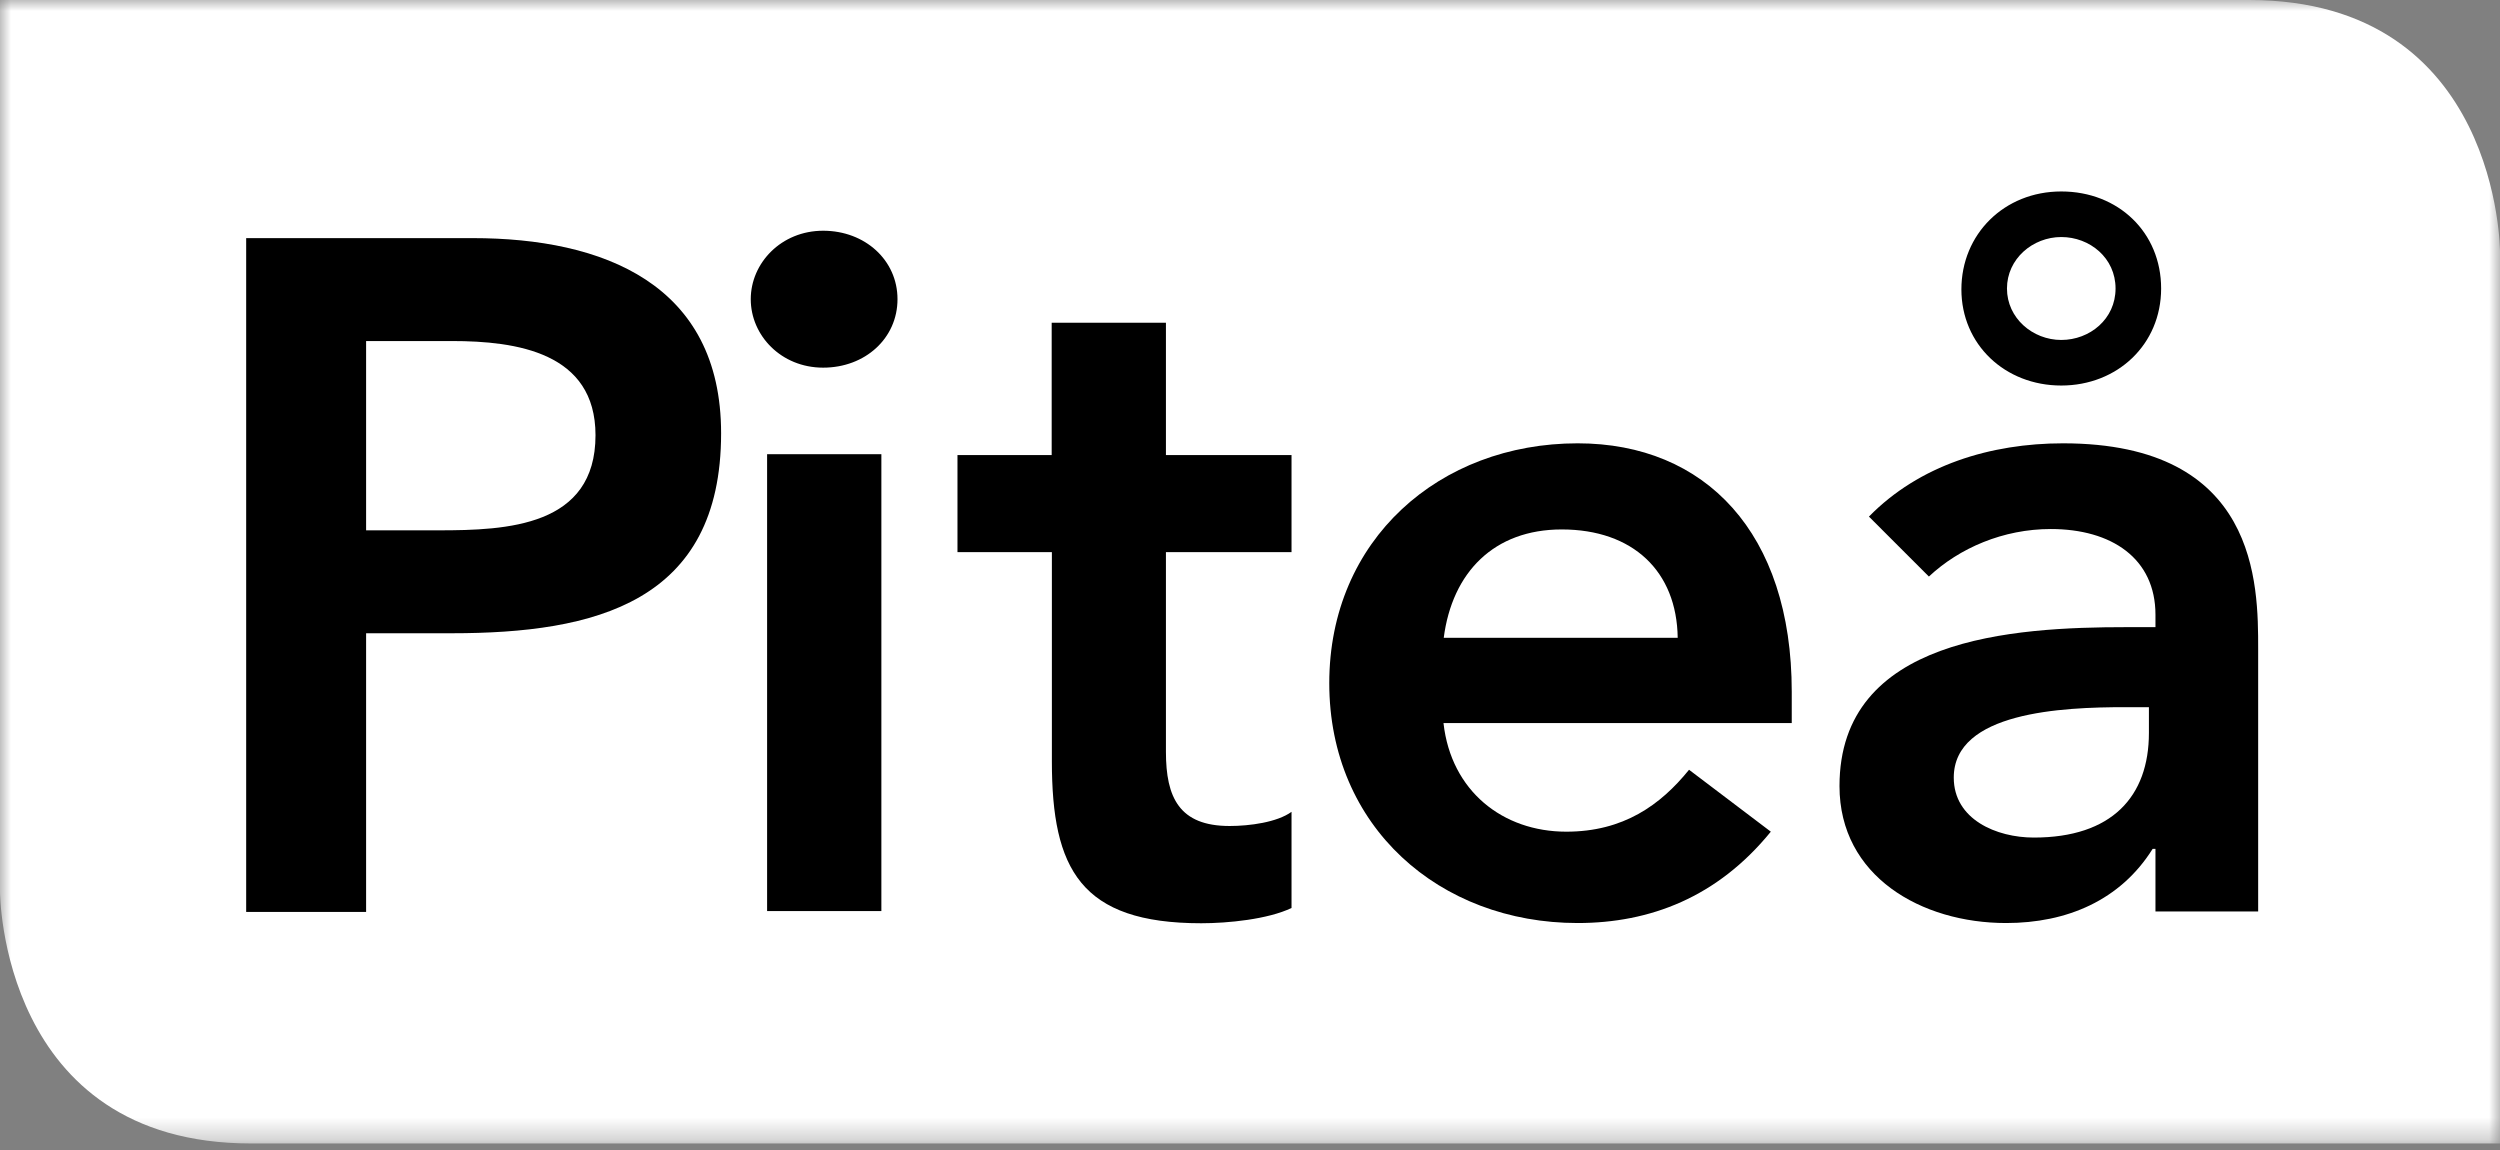 <svg width="113" height="52" viewBox="0 0 113 52" fill="none" xmlns="http://www.w3.org/2000/svg">
<rect x="0" y="0" width="113" height="52" fill="#808080" stroke="none"/>
<mask id="mask0_9_607" style="mask-type:luminance" maskUnits="userSpaceOnUse" x="0" y="0" width="113" height="52">
<path d="M113 0H0V51.685H113V0Z" fill="white"/>
</mask>
<g mask="url(#mask0_9_607)">
<path d="M0 0V40.301C0 40.301 0 51.685 11.344 51.685H113V11.384C113 11.384 113 0 101.656 0H0Z" fill="white"/>
</g>
<mask id="mask1_9_607" style="mask-type:luminance" maskUnits="userSpaceOnUse" x="0" y="0" width="113" height="52">
<path d="M113 0H0V51.794H113V0Z" fill="white"/>
</mask>
<g mask="url(#mask1_9_607)">
<path d="M11.127 10.763H21.368C27.262 10.763 32.594 12.833 32.594 19.585C32.594 27.243 26.877 28.623 20.422 28.623H16.548V41.219H11.127V10.763ZM19.82 23.971C22.915 23.971 26.917 23.803 26.917 19.673C26.917 15.928 23.349 15.415 20.422 15.415H16.548V23.971H19.82Z" fill="black"/>
<path d="M37.206 10.429C39.099 10.429 40.567 11.759 40.567 13.524C40.567 15.288 39.109 16.618 37.206 16.618C35.304 16.618 33.934 15.16 33.934 13.524C33.934 11.887 35.314 10.429 37.206 10.429ZM34.673 20.531H39.838V41.18H34.673V20.531Z" fill="black"/>
<path d="M43.278 24.956V20.57H47.536V14.588H52.7V20.57H58.377V24.956H52.7V33.984C52.7 36.044 53.301 37.335 55.578 37.335C56.485 37.335 57.727 37.168 58.377 36.695V41.041C57.303 41.554 55.499 41.731 54.297 41.731C48.837 41.731 47.545 39.277 47.545 34.418V24.956H43.288H43.278Z" fill="black"/>
<path d="M65.247 32.693C65.592 35.749 67.918 37.592 70.796 37.592C73.378 37.592 75.054 36.389 76.345 34.793L80.041 37.592C77.626 40.559 74.581 41.721 71.309 41.721C65.07 41.721 60.083 37.375 60.083 30.88C60.083 24.385 65.07 20.038 71.309 20.038C77.074 20.038 80.987 24.079 80.987 31.264V32.683H65.247V32.693ZM75.832 28.83C75.793 25.824 73.812 23.931 70.589 23.931C67.534 23.931 65.641 25.863 65.257 28.83H75.832Z" fill="black"/>
<path d="M97.427 38.37H97.299C95.84 40.696 93.425 41.721 90.675 41.721C86.851 41.721 83.145 39.612 83.145 35.532C83.145 28.82 90.971 28.347 96.136 28.347H97.427V27.785C97.427 25.242 95.446 23.912 92.696 23.912C90.547 23.912 88.566 24.769 87.186 26.06L84.476 23.35C86.753 21.024 89.976 20.038 93.248 20.038C102.069 20.038 102.069 26.405 102.069 29.332V41.199H97.427V38.361V38.37ZM97.121 31.964H96.047C93.208 31.964 88.31 32.181 88.31 35.147C88.31 37.04 90.242 37.858 91.927 37.858C95.456 37.858 97.131 36.005 97.131 33.127V31.964H97.121ZM93.169 17.426C90.626 17.426 88.655 15.573 88.655 13.08C88.655 10.586 90.587 8.654 93.169 8.654C95.751 8.654 97.683 10.507 97.683 13.04C97.683 15.573 95.702 17.426 93.169 17.426ZM93.169 10.714C91.878 10.714 90.715 11.7 90.715 13.04C90.715 14.381 91.878 15.366 93.169 15.366C94.46 15.366 95.623 14.42 95.623 13.04C95.623 11.66 94.46 10.714 93.169 10.714Z" fill="black"/>
</g>
</svg>
